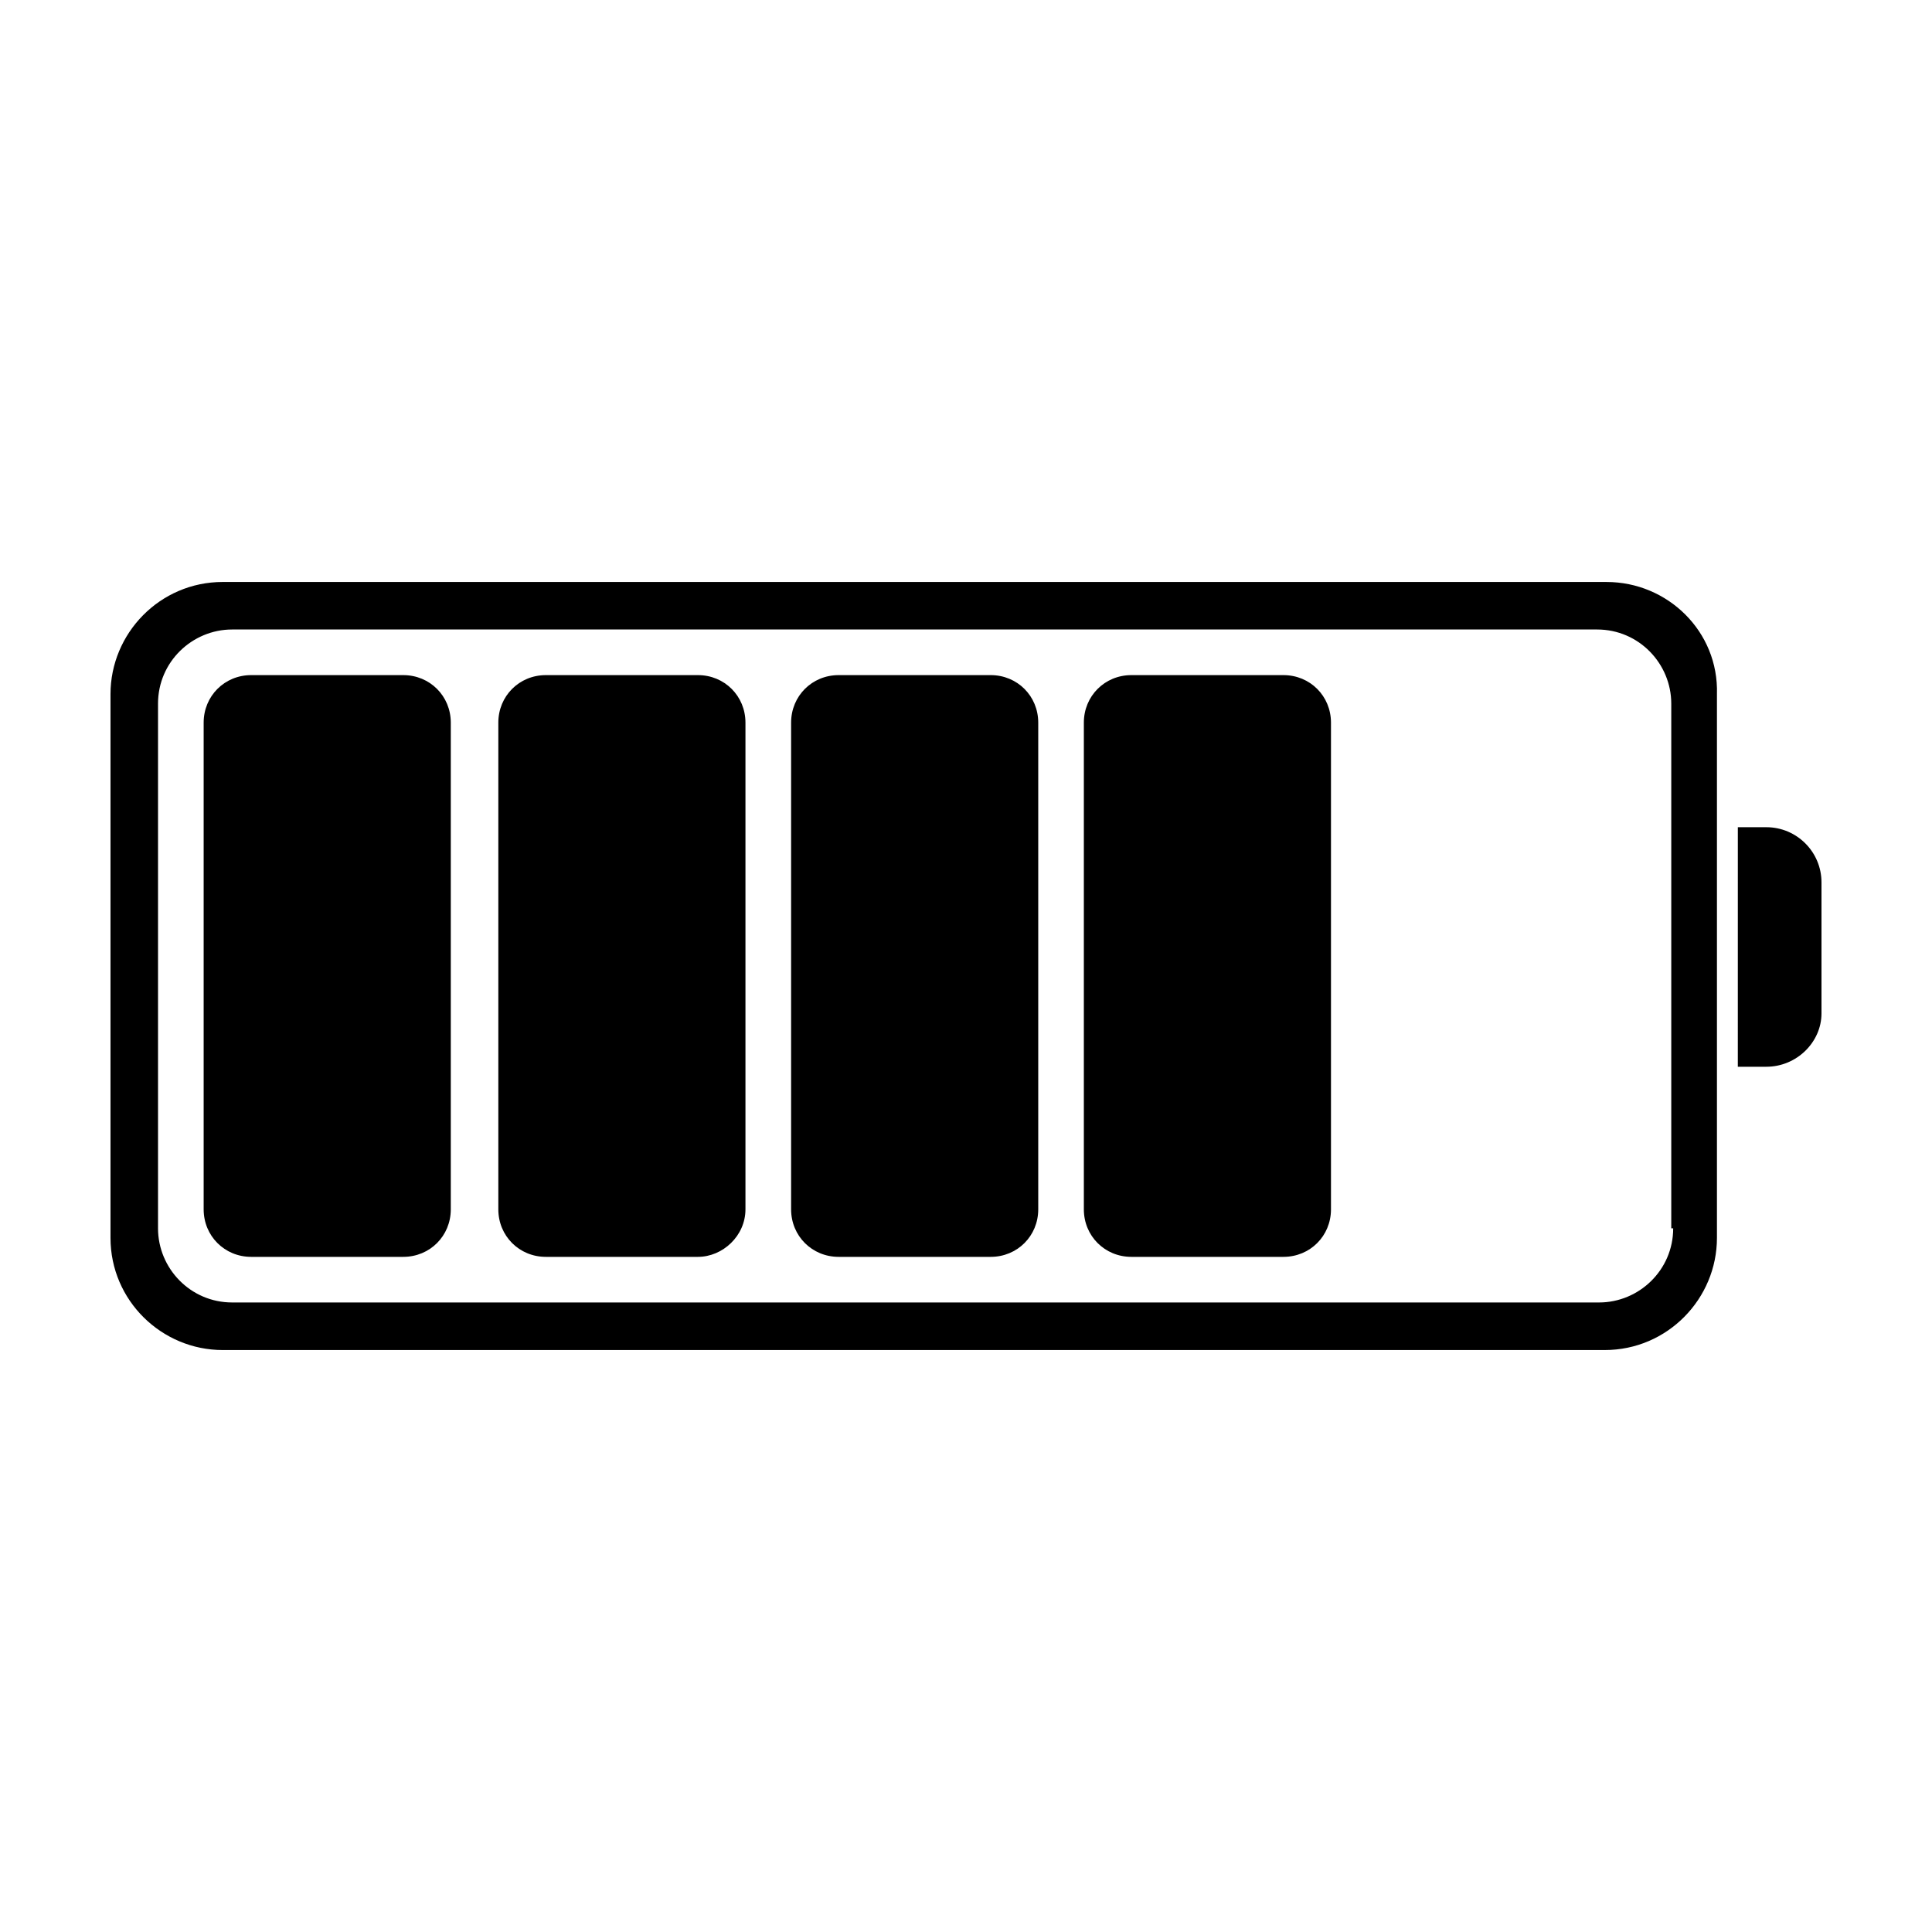 <?xml version="1.0" encoding="UTF-8"?>
<!-- Uploaded to: SVG Repo, www.svgrepo.com, Generator: SVG Repo Mixer Tools -->
<svg fill="#000000" width="800px" height="800px" version="1.1" viewBox="144 144 512 512" xmlns="http://www.w3.org/2000/svg">
 <g>
  <path d="m612.1 426.7h-7.559l0.004-63.48h7.559c8.062 0 14.609 6.551 14.609 14.609v34.762c-0.004 7.562-6.551 14.109-14.613 14.109z"/>
  <path d="m569.78 298.23h-366.77c-16.625 0-29.727 13.602-29.727 29.727v144.09c0 16.625 13.602 29.727 29.727 29.727h366.27c16.625 0 29.727-13.602 29.727-29.727v-144.09c0.504-16.625-13.102-29.723-29.223-29.723zm17.633 171.29c0 11.082-9.07 19.648-19.648 19.648h-362.24c-11.082 0-19.648-9.07-19.648-19.648v-139.05c0-11.082 9.07-19.648 19.648-19.648h361.73c11.082 0 19.648 9.07 19.648 19.648v139.05z"/>
  <path d="m250.87 477.08h-40.305c-7.055 0-12.594-5.543-12.594-12.594v-128.98c0-7.055 5.543-12.594 12.594-12.594h40.305c7.055 0 12.594 5.543 12.594 12.594v128.98c0 7.051-5.539 12.594-12.594 12.594z"/>
  <path d="m328.96 477.08h-40.305c-7.055 0-12.594-5.543-12.594-12.594v-128.98c0-7.055 5.543-12.594 12.594-12.594h40.305c7.055 0 12.594 5.543 12.594 12.594v128.98c0 7.051-6.043 12.594-12.594 12.594z"/>
  <path d="m406.55 477.08h-40.305c-7.055 0-12.594-5.543-12.594-12.594v-128.98c0-7.055 5.543-12.594 12.594-12.594h40.305c7.055 0 12.594 5.543 12.594 12.594v128.98c0.004 7.051-5.539 12.594-12.594 12.594z"/>
  <path d="m484.13 477.08h-40.305c-7.055 0-12.594-5.543-12.594-12.594v-128.98c0-7.055 5.543-12.594 12.594-12.594h40.305c7.055 0 12.594 5.543 12.594 12.594v128.98c0.004 7.051-5.539 12.594-12.594 12.594z"/>
 </g>
</svg>